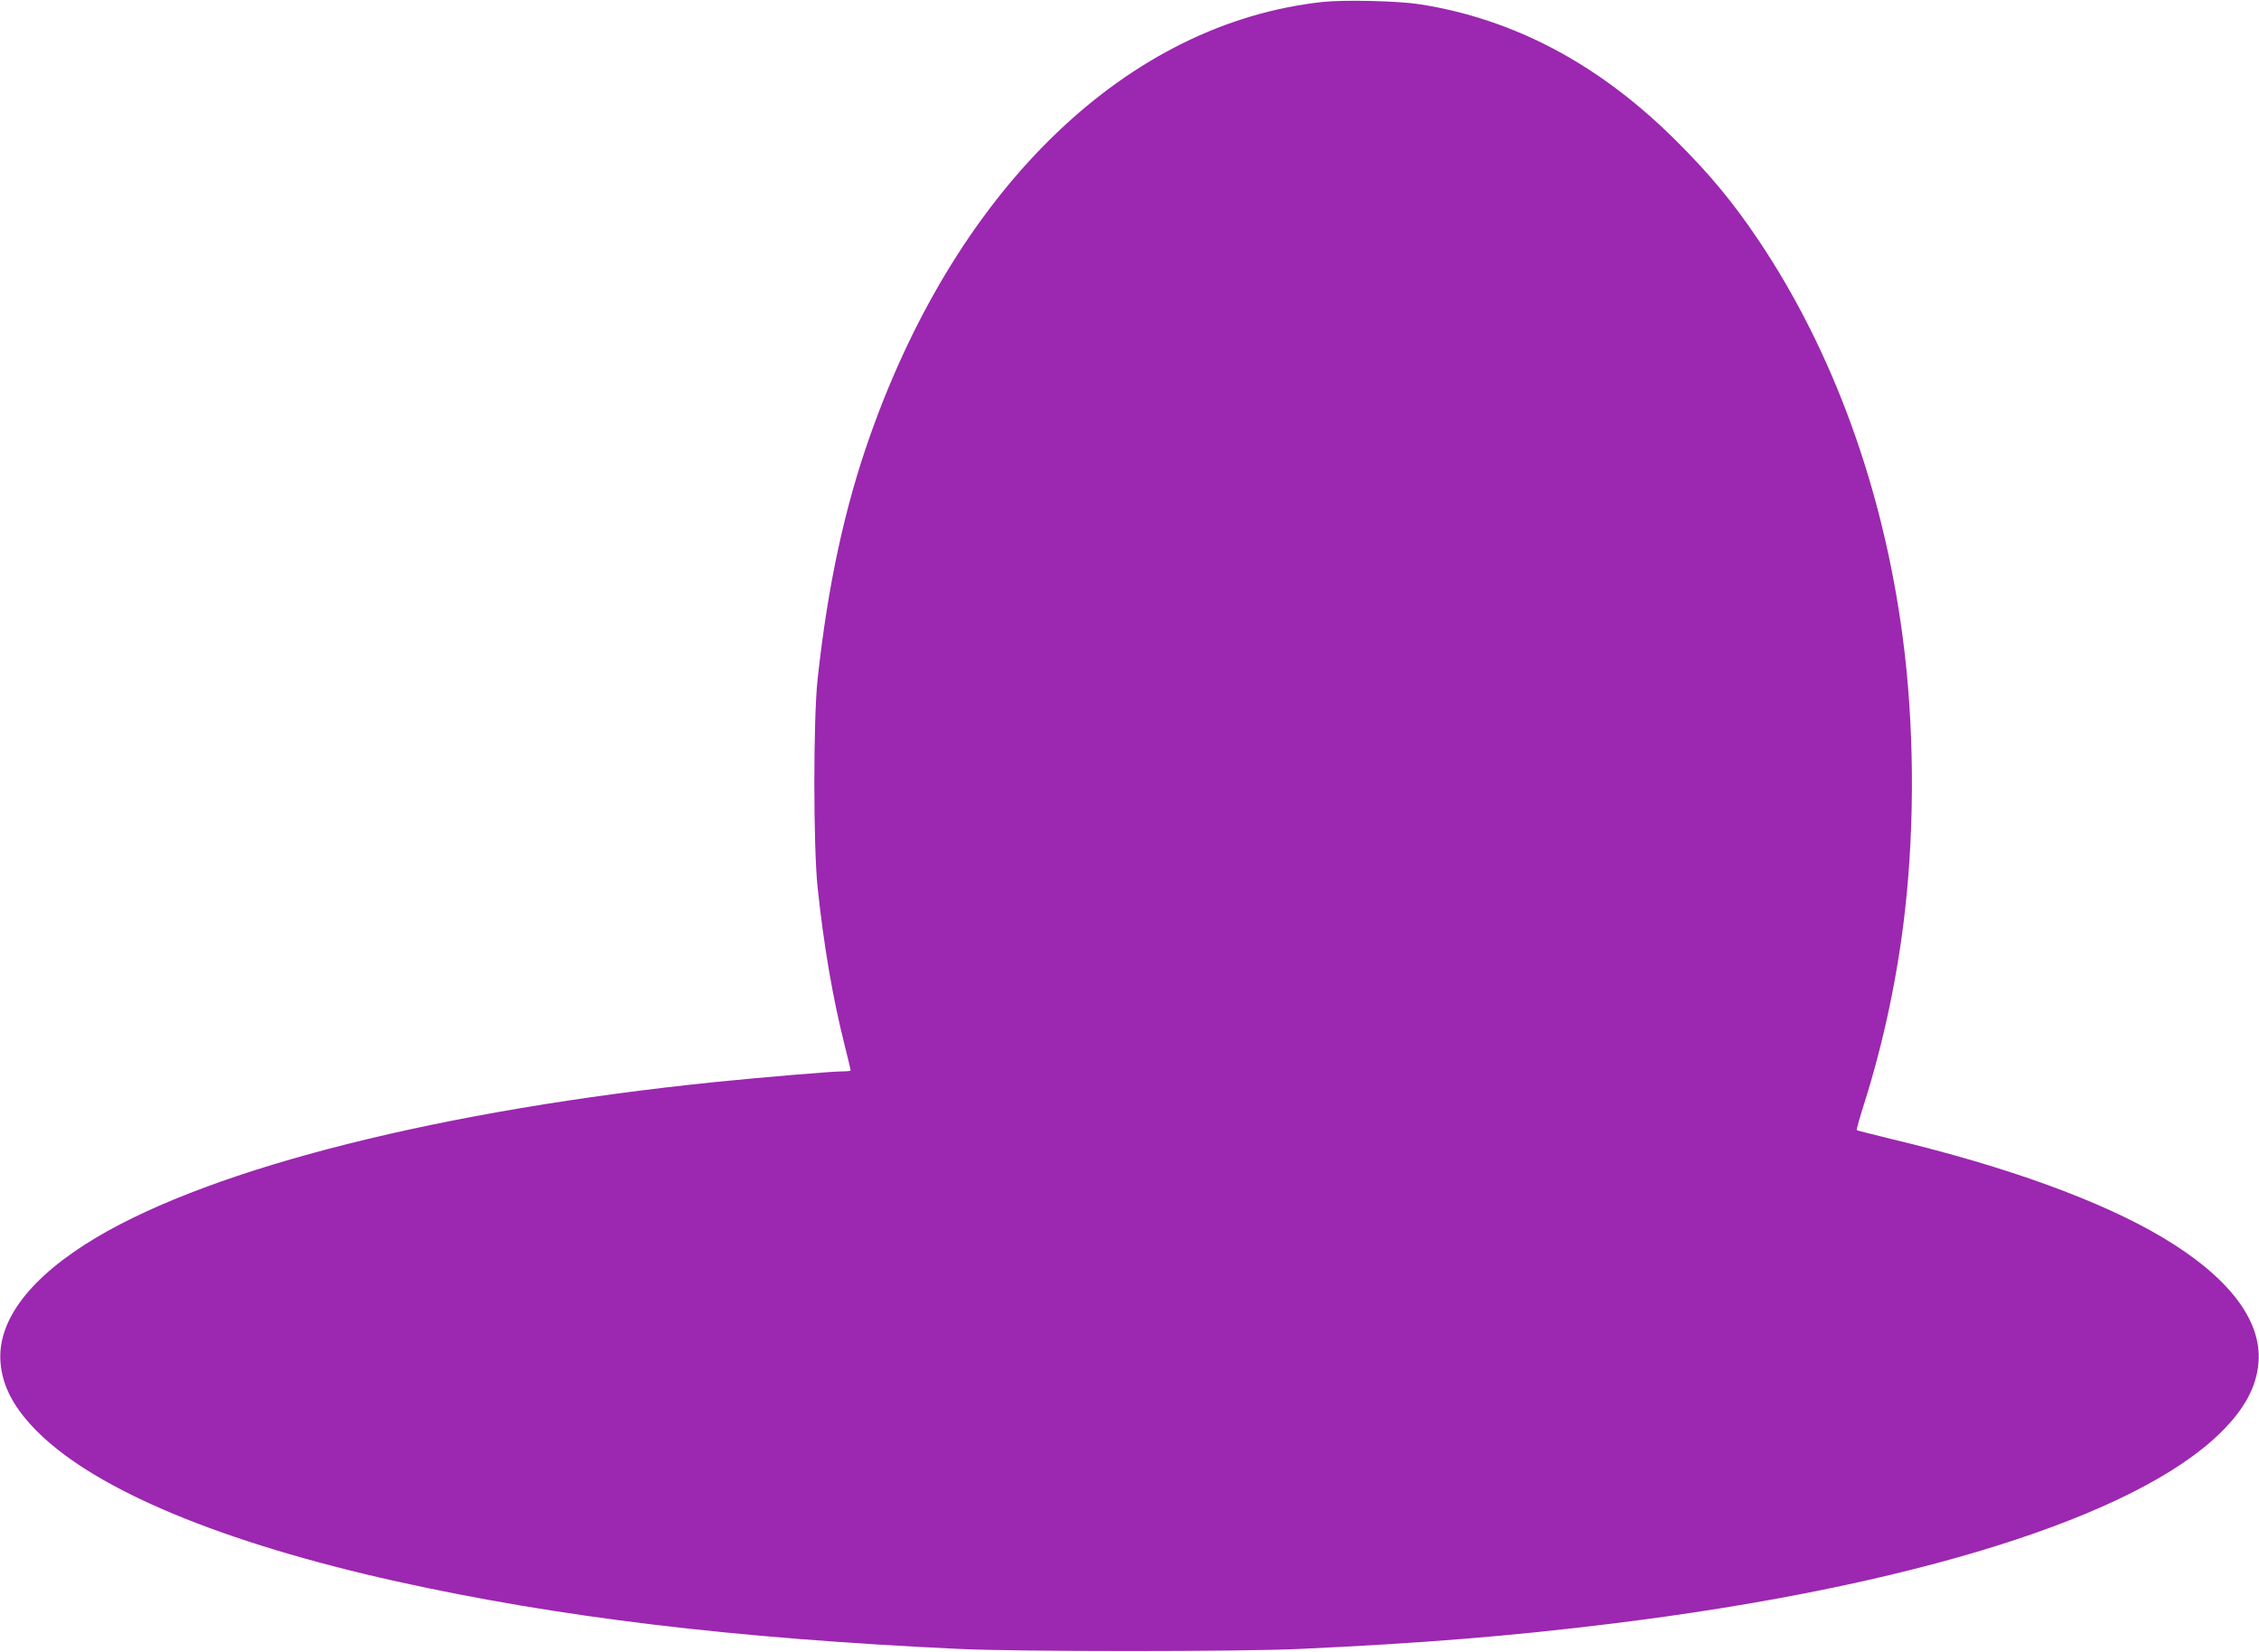 <?xml version="1.0" standalone="no"?>
<!DOCTYPE svg PUBLIC "-//W3C//DTD SVG 20010904//EN"
 "http://www.w3.org/TR/2001/REC-SVG-20010904/DTD/svg10.dtd">
<svg version="1.0" xmlns="http://www.w3.org/2000/svg"
 width="1280pt" height="936pt" viewBox="0 0 1280 936"
 preserveAspectRatio="xMidYMid meet">
<g transform="translate(0,936) scale(0.1,-0.1)"
fill="#9c27b0" stroke="none">
<path d="M7495 9349 c-1100 -119 -2061 -1038 -2562 -2449 -147 -413 -242 -854
-300 -1385 -25 -229 -25 -948 0 -1185 34 -322 85 -623 153 -892 19 -75 34
-139 34 -142 0 -4 -21 -6 -47 -6 -59 0 -450 -33 -718 -60 -1545 -158 -2840
-483 -3509 -881 -373 -222 -563 -469 -543 -709 11 -137 79 -263 213 -395 332
-329 1047 -626 2034 -845 918 -203 1904 -322 3185 -382 341 -16 1589 -16 1930
0 708 33 1196 73 1765 143 1703 209 2973 608 3454 1084 134 132 202 258 213
395 20 240 -170 487 -543 709 -347 207 -881 401 -1529 556 -110 27 -202 50
-204 52 -3 2 16 69 42 151 110 347 190 726 231 1092 57 504 52 1067 -14 1559
-111 834 -393 1608 -811 2233 -148 221 -280 380 -474 573 -433 431 -915 687
-1451 771 -122 19 -428 26 -549 13z"/>
</g>
</svg>

